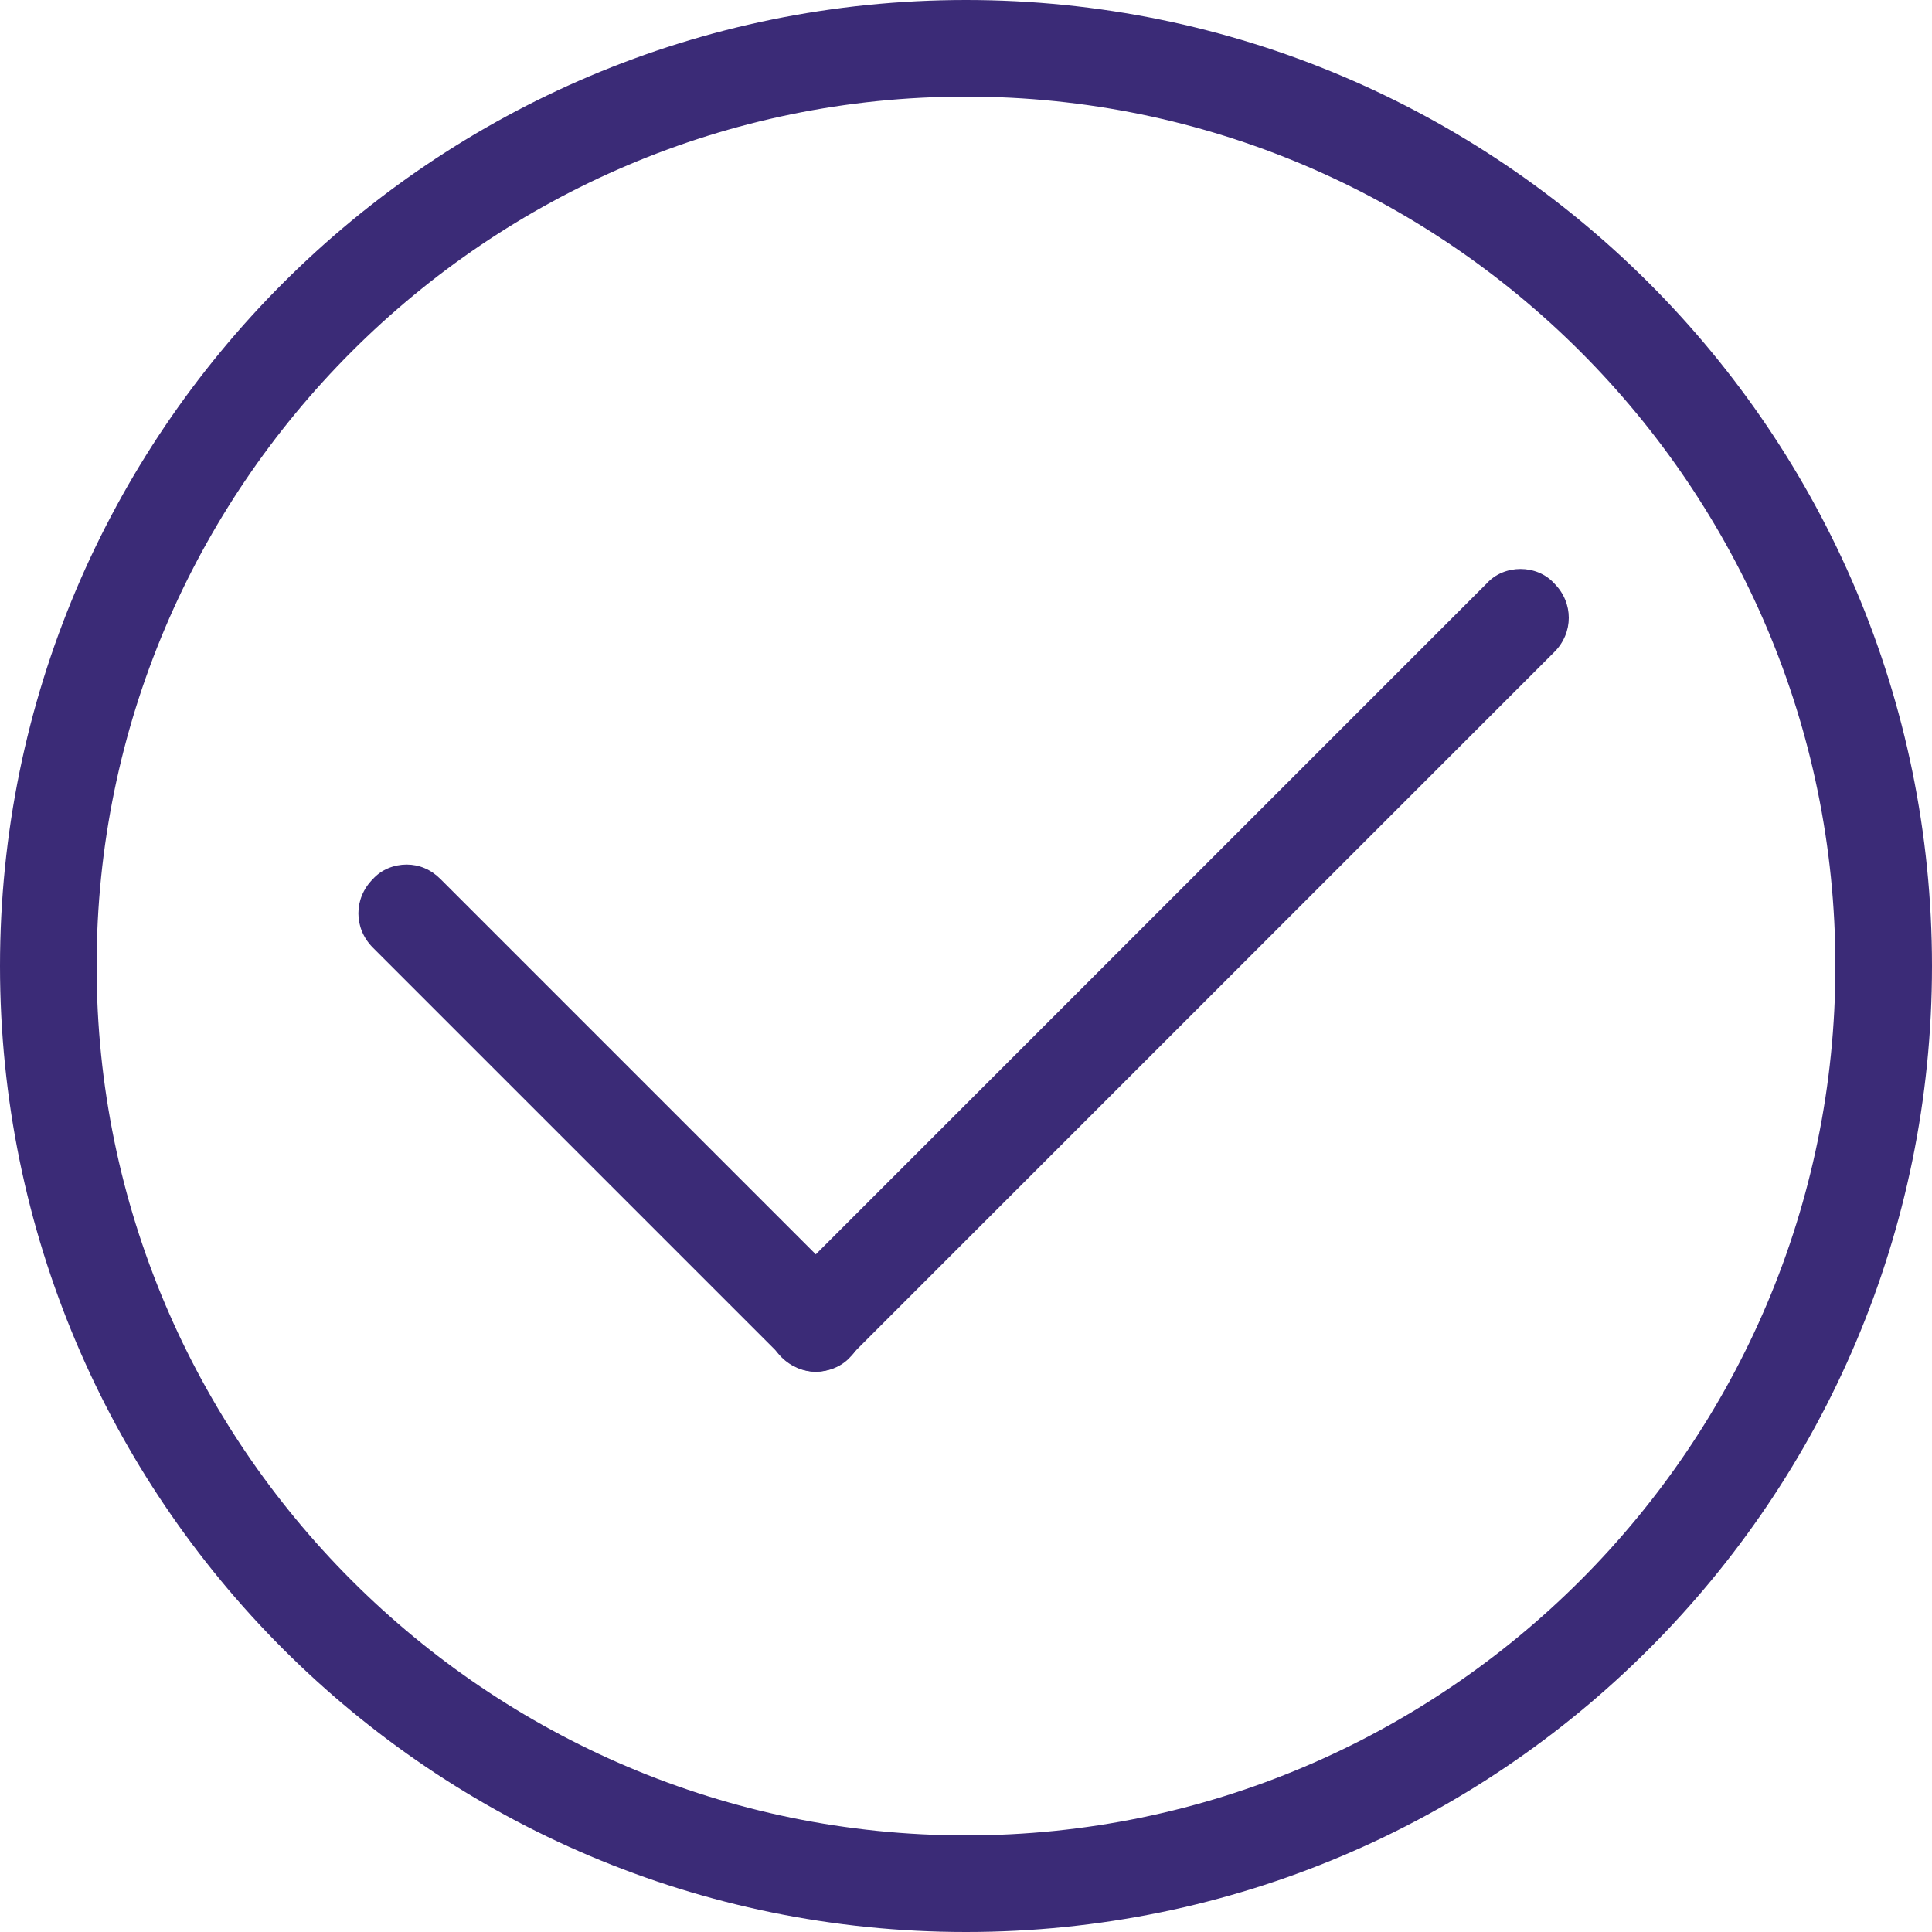 <svg xmlns="http://www.w3.org/2000/svg" xmlns:xlink="http://www.w3.org/1999/xlink" class="icon" viewBox="0 0 1024 1024" data-spm-anchor-id="a313x.7781069.0.i45" width="64" height="64"><path d="M805.888 301.568c-6.656 0-13.312 2.56-17.92 7.68l-373.76 373.76c-10.24 10.24-10.24 26.112 0 36.352 5.12 5.12 11.776 7.68 17.92 7.68s13.312-2.56 17.92-7.68l373.76-373.76c10.24-10.24 10.24-26.112 0-36.352-4.608-5.12-11.264-7.68-17.92-7.68z" fill="#3B2B77"></path><path d="M215.552 458.24c-6.656 0-13.312 2.56-17.92 7.68-10.24 10.24-10.24 26.112 0 36.352L414.72 719.36c5.12 5.12 11.776 7.68 17.92 7.68s13.312-2.56 17.92-7.68c10.24-10.24 10.24-26.112 0-36.352L233.472 465.92c-5.12-5.12-11.264-7.68-17.92-7.68z" fill="#3B2B77"></path><path d="M512 51.2c253.952 0 460.8 206.848 460.8 460.8s-206.848 460.8-460.8 460.8-460.8-206.848-460.8-460.8 206.848-460.8 460.8-460.8m0-51.2C229.376 0 0 229.376 0 512s229.376 512 512 512 512-229.376 512-512S794.624 0 512 0z" fill="#3B2B77"></path></svg>